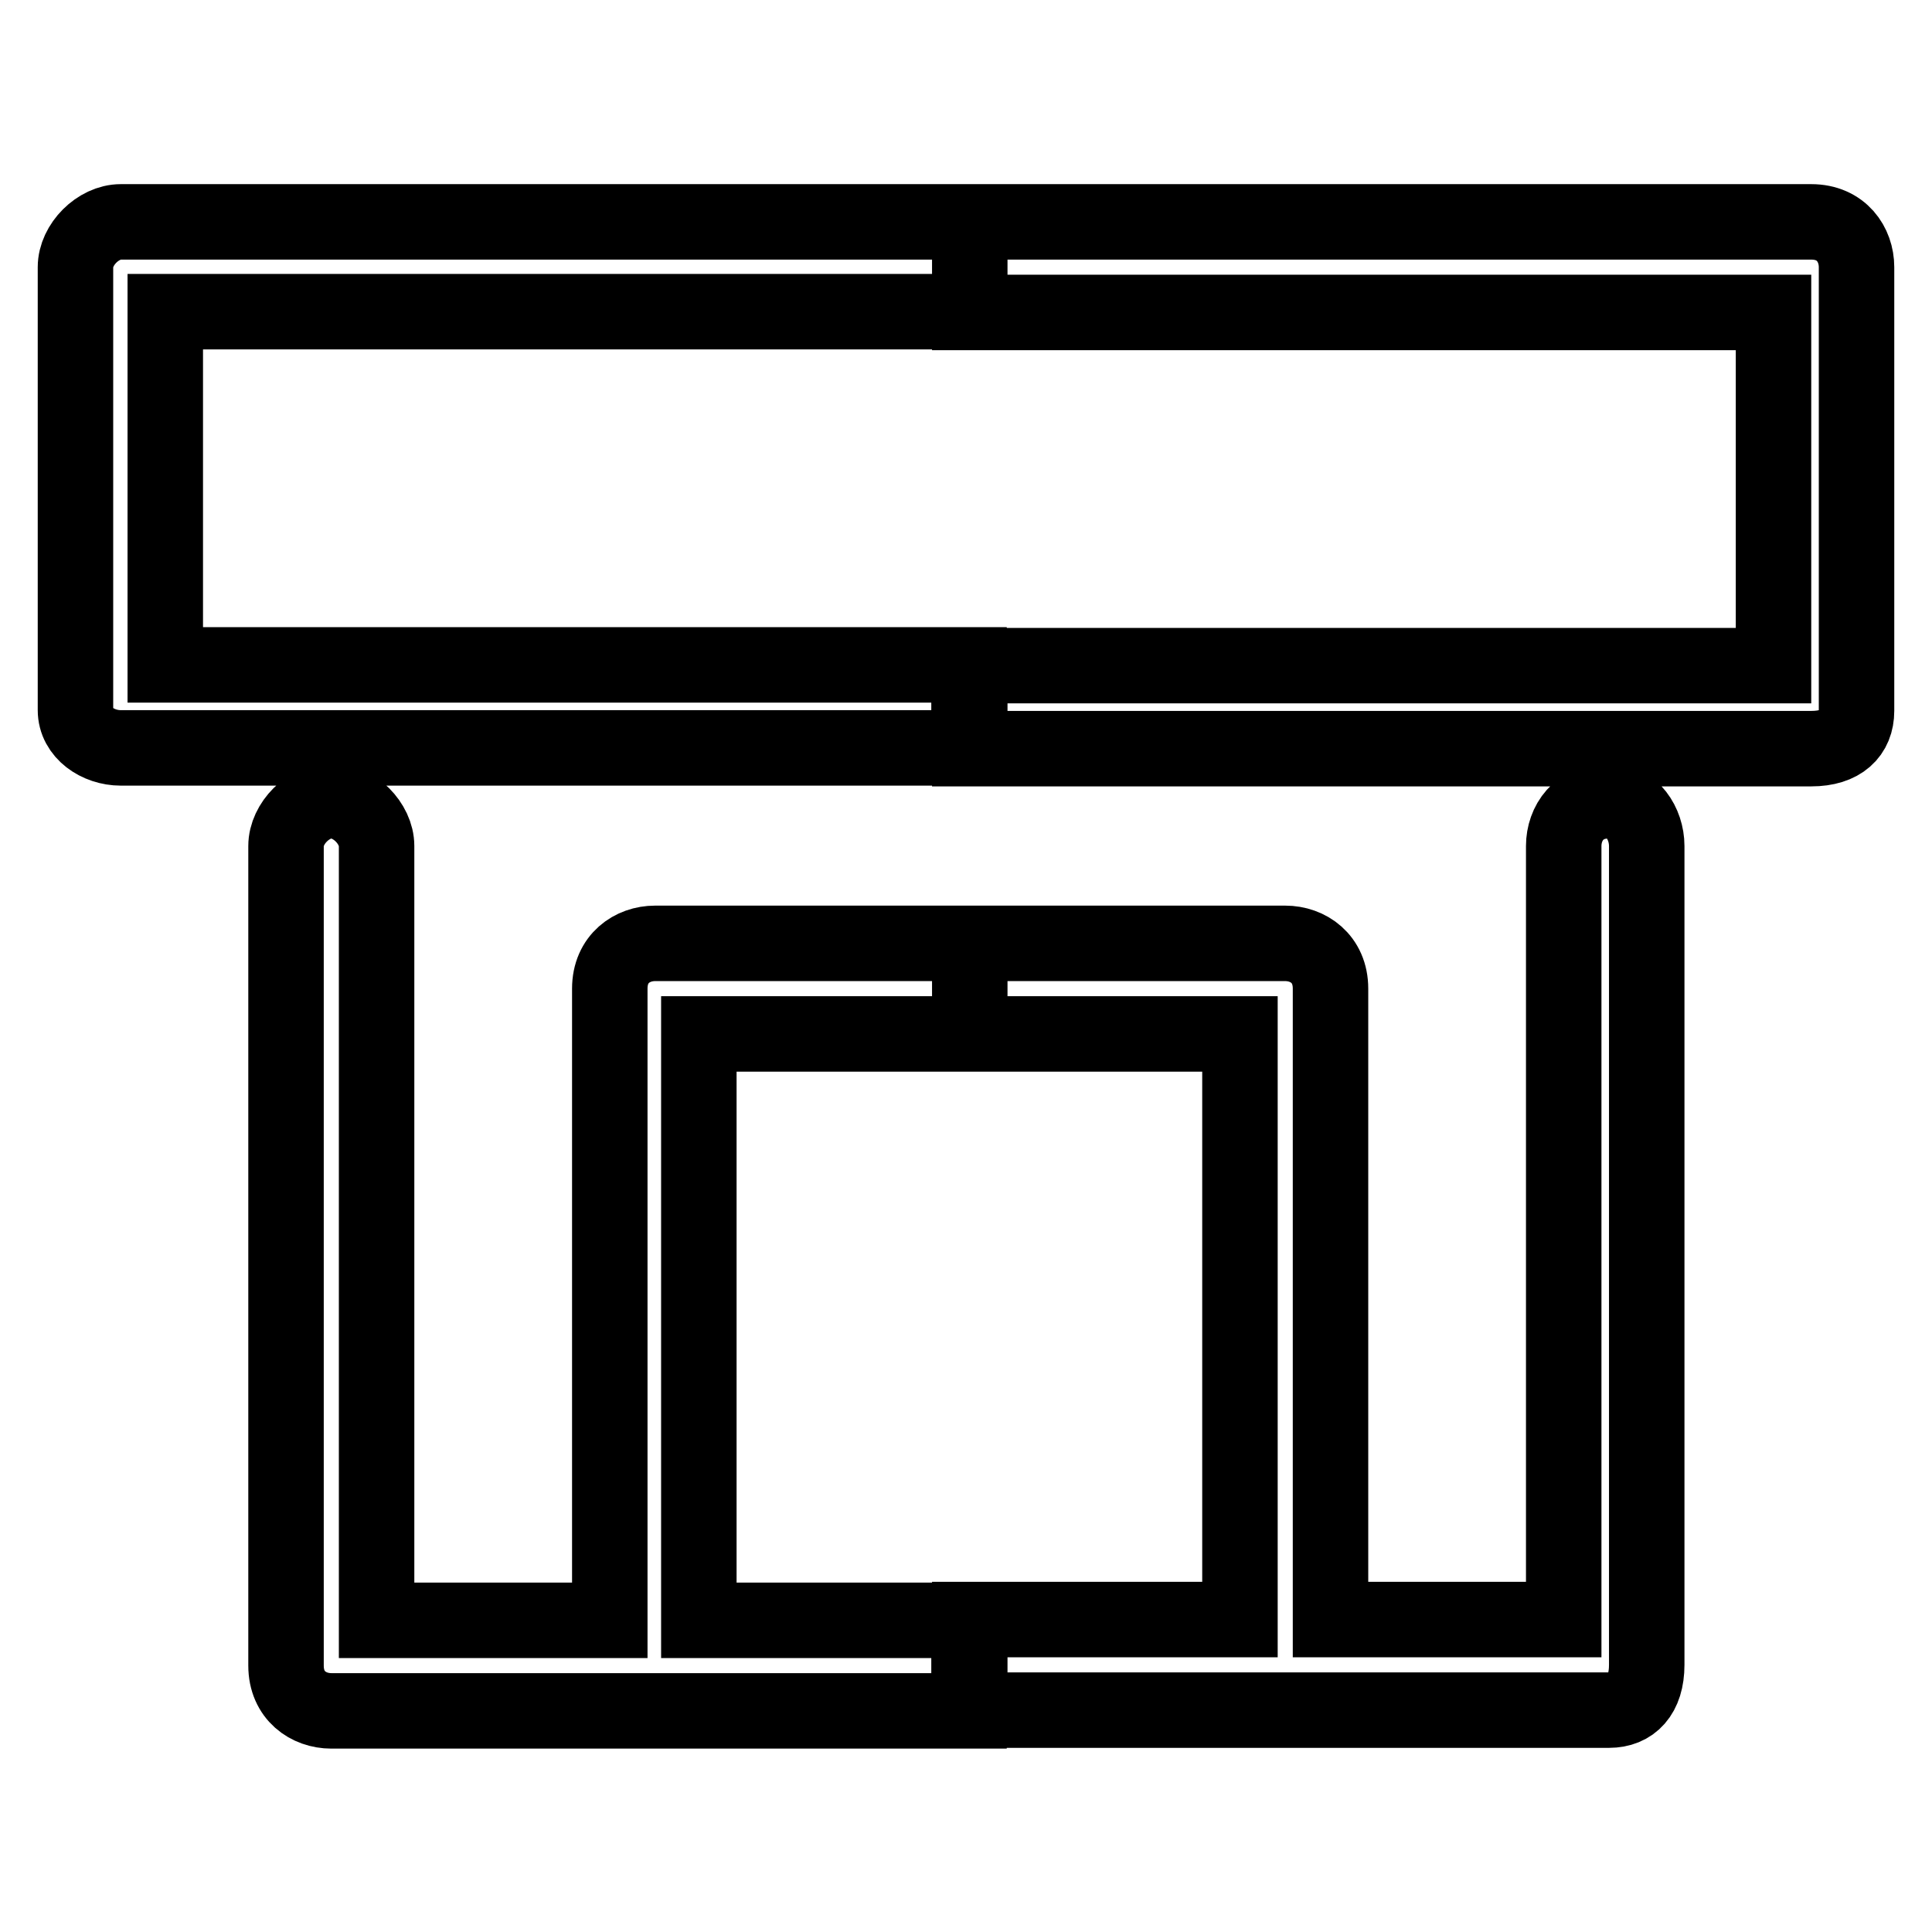 <?xml version="1.0" encoding="utf-8"?>
<!-- Svg Vector Icons : http://www.onlinewebfonts.com/icon -->
<!DOCTYPE svg PUBLIC "-//W3C//DTD SVG 1.1//EN" "http://www.w3.org/Graphics/SVG/1.1/DTD/svg11.dtd">
<svg version="1.1" xmlns="http://www.w3.org/2000/svg" xmlns:xlink="http://www.w3.org/1999/xlink" x="0px" y="0px" viewBox="0 0 256 256" enable-background="new 0 0 256 256" xml:space="preserve">
<g> <path stroke-width="10" fill-opacity="0" stroke="#000000"  d="M128.5,29.4H240c4,0,6,3,6,6l0,0v58.8c0,3-2,5-6,5l0,0H128.5v-11H235V41.4H128.5V29.4L128.5,29.4z  M128.5,226.6v-12h35.8V137h-35.8V125h41.8c3,0,6,2,6,6l0,0v83.6h30.9V112.1c0-3,2-6,6-6c3,0,5,3,5,6v108.5c0,4-2,6-5,6l0,0H128.5z  M16,29.4h112.5v11.9H21.9v46.8h106.5v11H16c-3,0-6-2-6-5V35.4C10,32.4,13,29.4,16,29.4L16,29.4z M128.5,125V137H92.6v77.7h35.8v12 H43.9c-3,0-6-2-6-6l0,0V112.1c0-3,3-6,6-6s6,3,6,6v102.6h30.9V131c0-4,3-6,6-6H128.5z"/></g>
</svg>